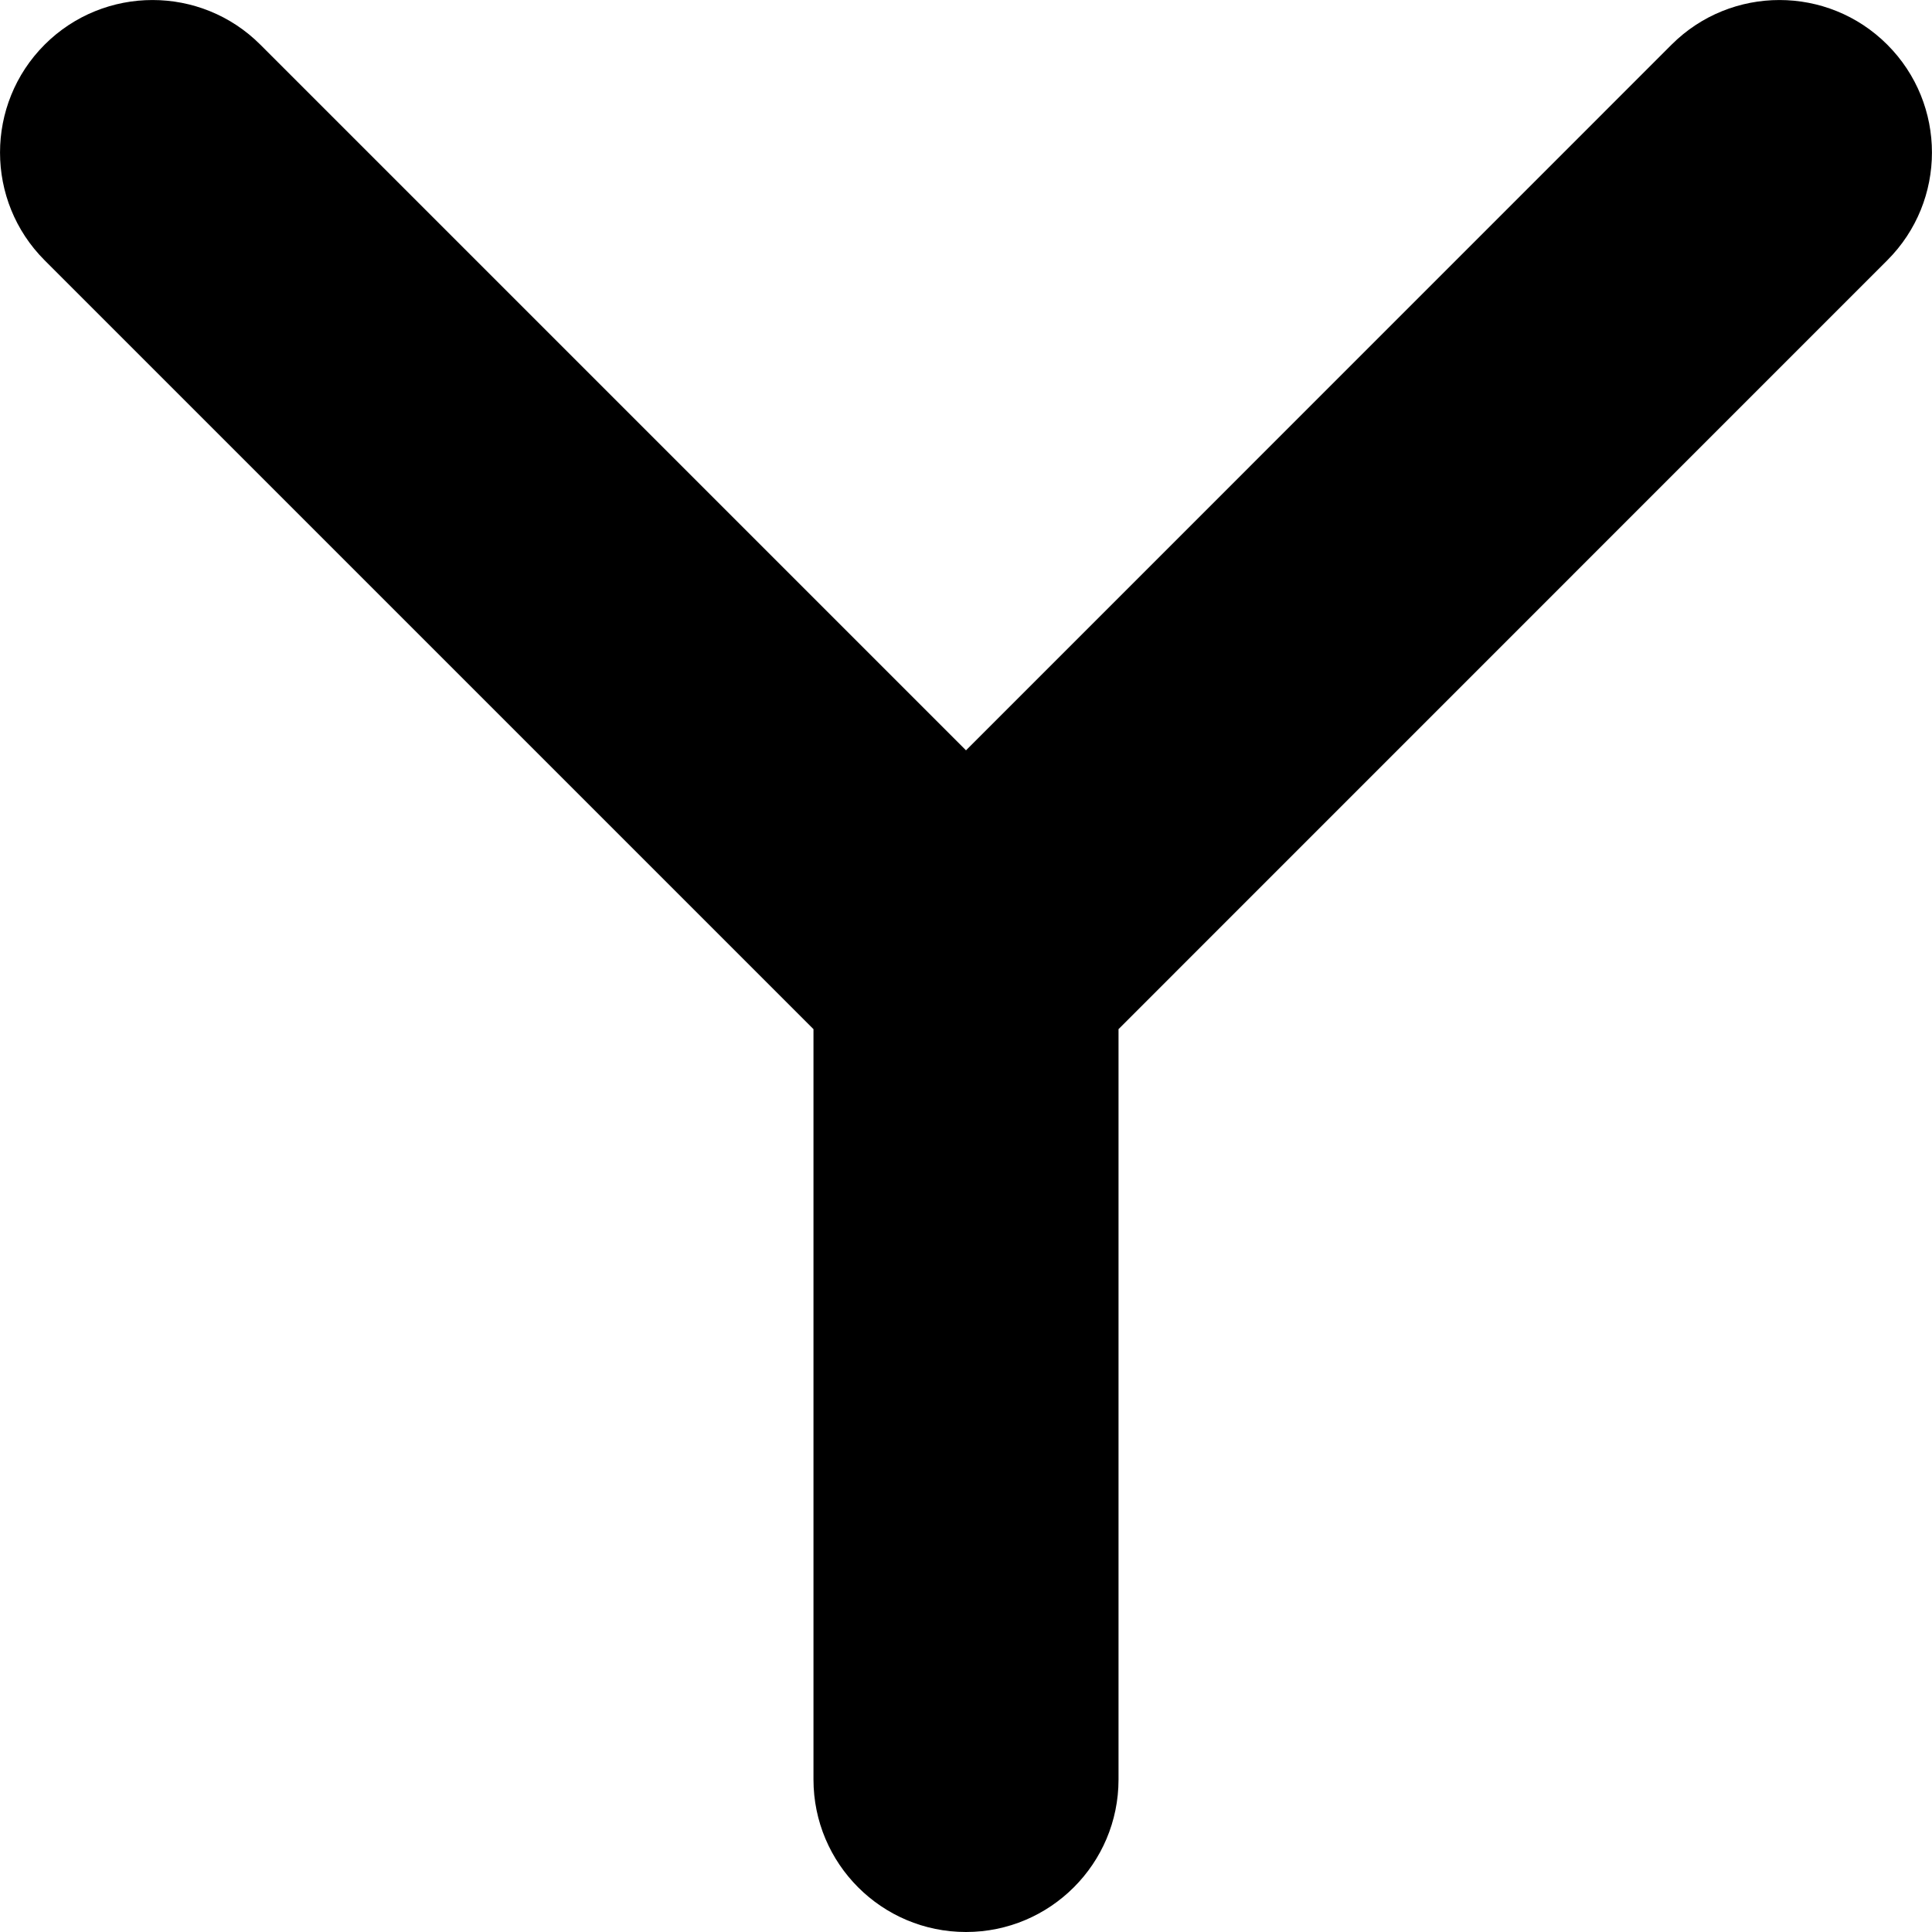 <?xml version="1.0" encoding="utf-8"?>
<svg xmlns="http://www.w3.org/2000/svg" fill="none" height="100%" overflow="visible" preserveAspectRatio="none" style="display: block;" viewBox="0 0 19 19" width="100%">
<path d="M8 17.5V10.121L0.439 2.56C-0.146 1.975 -0.146 1.025 0.439 0.439C1.025 -0.146 1.975 -0.146 2.56 0.439L9.5 7.379L16.439 0.439C17.025 -0.146 17.975 -0.146 18.56 0.439C19.146 1.025 19.146 1.975 18.56 2.56L11 10.121V17.5C11 18.328 10.328 19 9.5 19C8.671 19 8 18.328 8 17.5Z" fill="black" id="letter-y (Stroke)"/>
</svg>